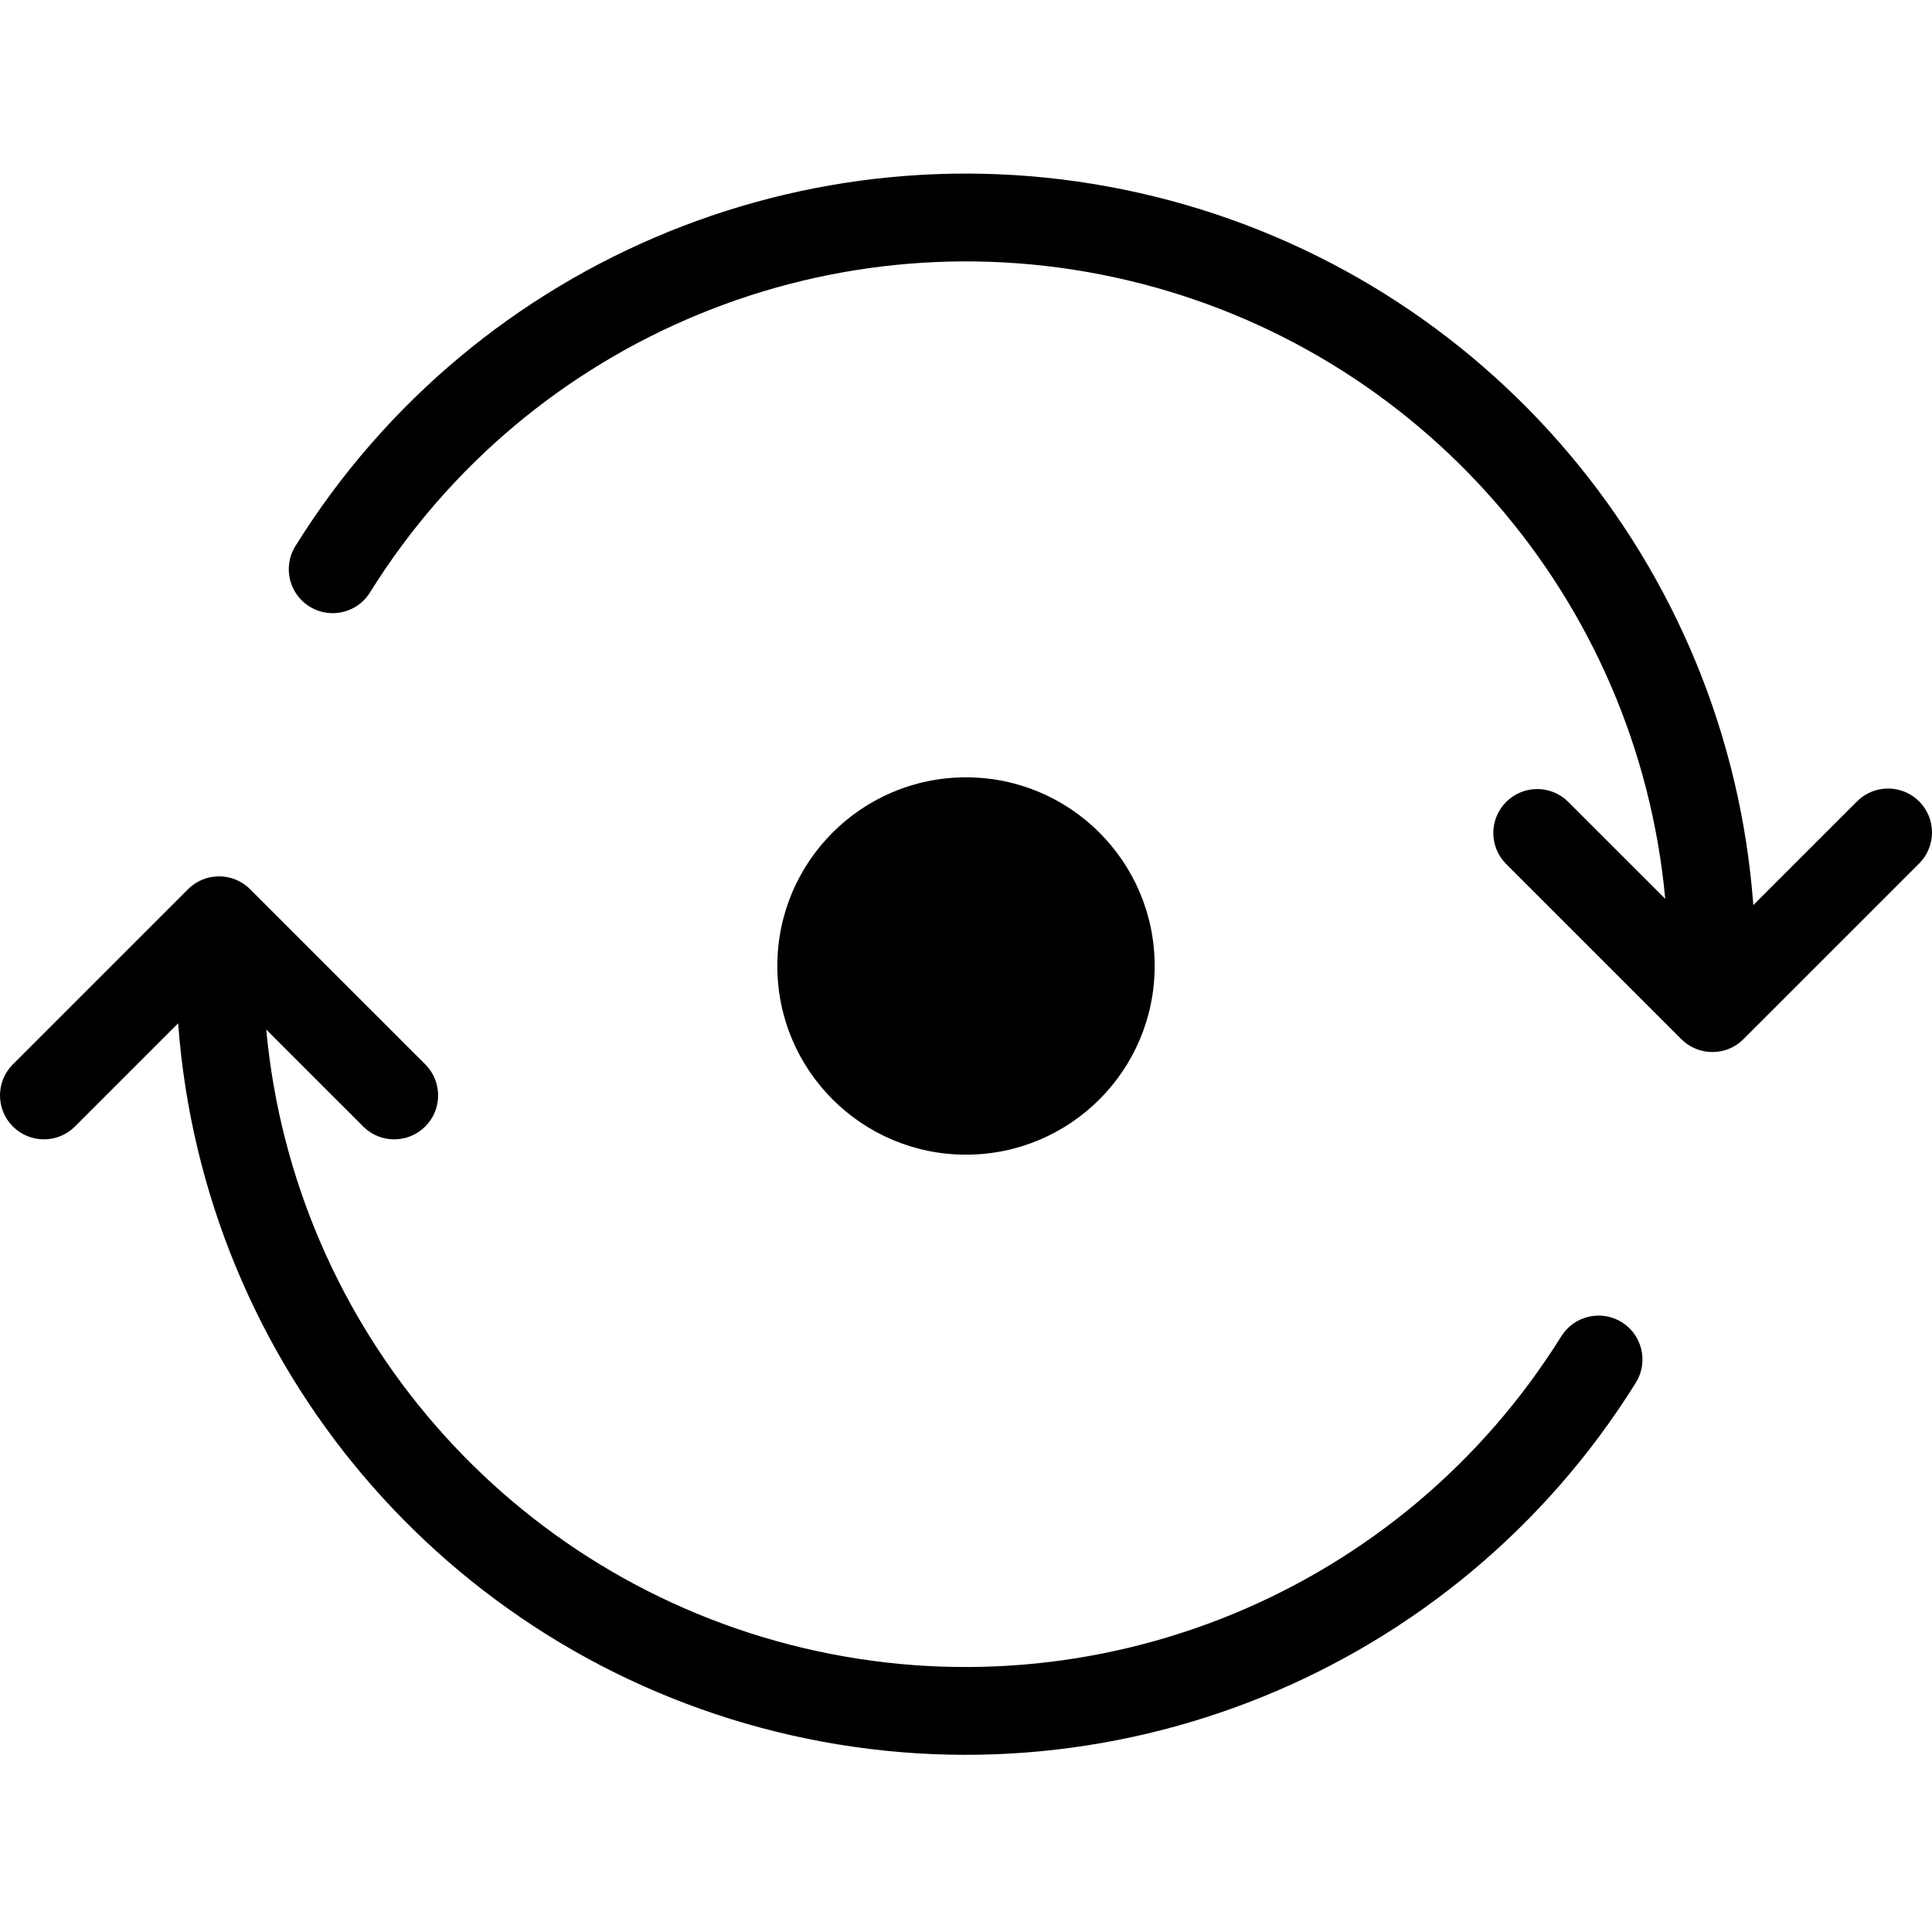 <svg xmlns="http://www.w3.org/2000/svg" width="512" height="512" viewBox="0 0 512 512" fill="none"><g clip-path="url(#clip0_8801_310)"><path d="M508.59 212.374C504.046 207.83 496.672 207.83 492.132 212.374L464.648 239.858C457.976 149.552 393.974 73.781 306.055 52.102C218.14 30.419 126.248 67.75 78.354 144.599C77.251 146.331 76.625 148.326 76.541 150.378C76.458 152.431 76.919 154.47 77.877 156.287C78.836 158.104 80.259 159.635 82.001 160.724C83.743 161.813 85.742 162.422 87.796 162.489C89.85 162.556 91.885 162.077 93.694 161.101C95.503 160.126 97.022 158.688 98.094 156.935C140.348 89.148 221.158 55.886 298.885 74.293C376.618 92.698 433.931 158.657 441.306 238.196L415.47 212.374C410.906 207.965 403.646 208.025 399.153 212.518C394.665 217.007 394.601 224.266 399.013 228.836L445.572 275.391C450.116 279.939 457.486 279.939 462.03 275.391L508.59 228.836C513.138 224.292 513.138 216.918 508.59 212.374ZM429.823 350.412C424.37 347.014 417.192 348.668 413.773 354.107C371.519 421.904 290.71 455.164 212.974 436.759C135.243 418.352 77.928 352.389 70.558 272.847L96.385 298.673C100.95 303.081 108.209 303.021 112.701 298.528C117.191 294.04 117.254 286.78 112.843 282.211L66.281 235.655C61.737 231.107 54.367 231.107 49.824 235.655L3.269 282.211C-1.143 286.78 -1.083 294.04 3.41 298.528C7.898 303.021 15.158 303.081 19.727 298.673L47.208 271.188C53.883 361.495 117.88 437.265 205.8 458.945C293.719 480.628 385.607 443.302 433.501 366.447C436.903 361.005 435.257 353.83 429.823 350.412Z" fill="currentcolor"></path><circle cx="256" cy="256" r="50" fill="currentcolor"></circle></g><defs><clipPath id="clip0_8801_310"><rect width="512" height="512" fill="currentcolor"></rect></clipPath></defs></svg>